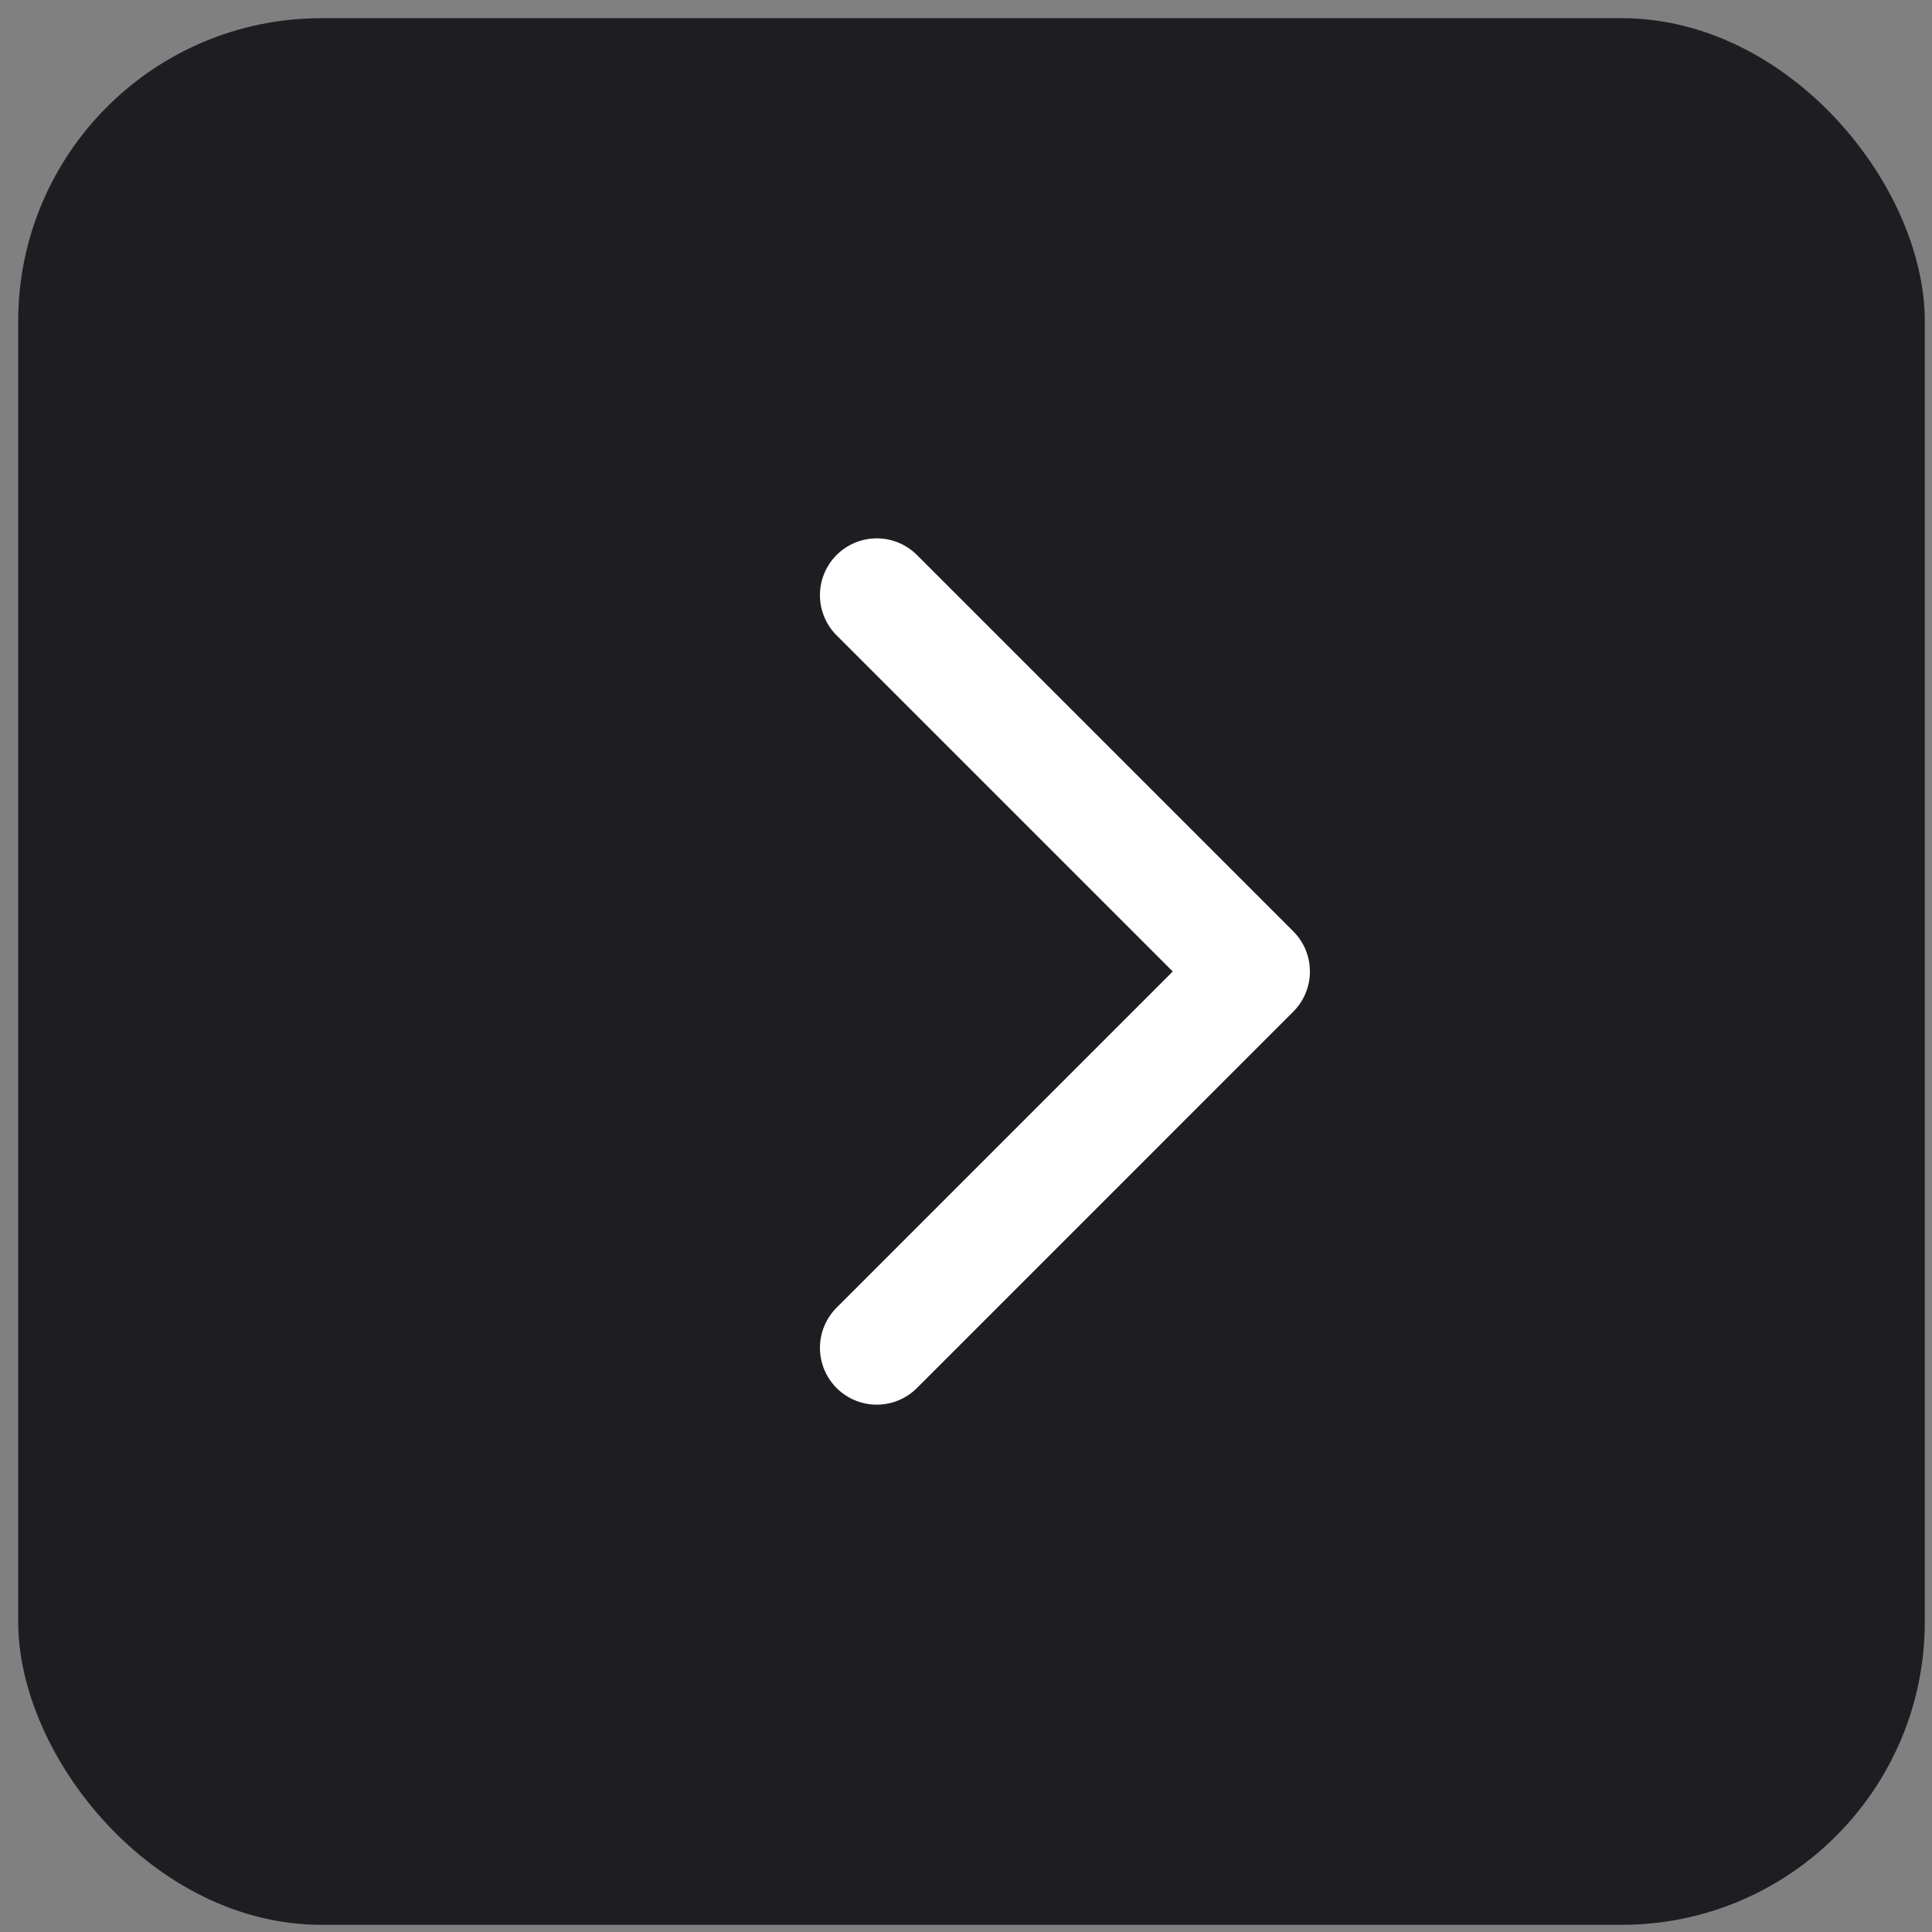 <?xml version="1.0" encoding="UTF-8"?> <svg xmlns="http://www.w3.org/2000/svg" width="102" height="102" viewBox="0 0 102 102" fill="none"><rect x="0" y="0" width="102" height="102" fill="#808080" stroke="none"/><rect x="0.961" y="0.961" width="100.659" height="100.659" rx="16" fill="#1E1E22"></rect><path d="M46.289 31.422L66.157 51.29L46.289 71.159" stroke="white" stroke-width="6" stroke-linecap="round" stroke-linejoin="round"></path></svg> 